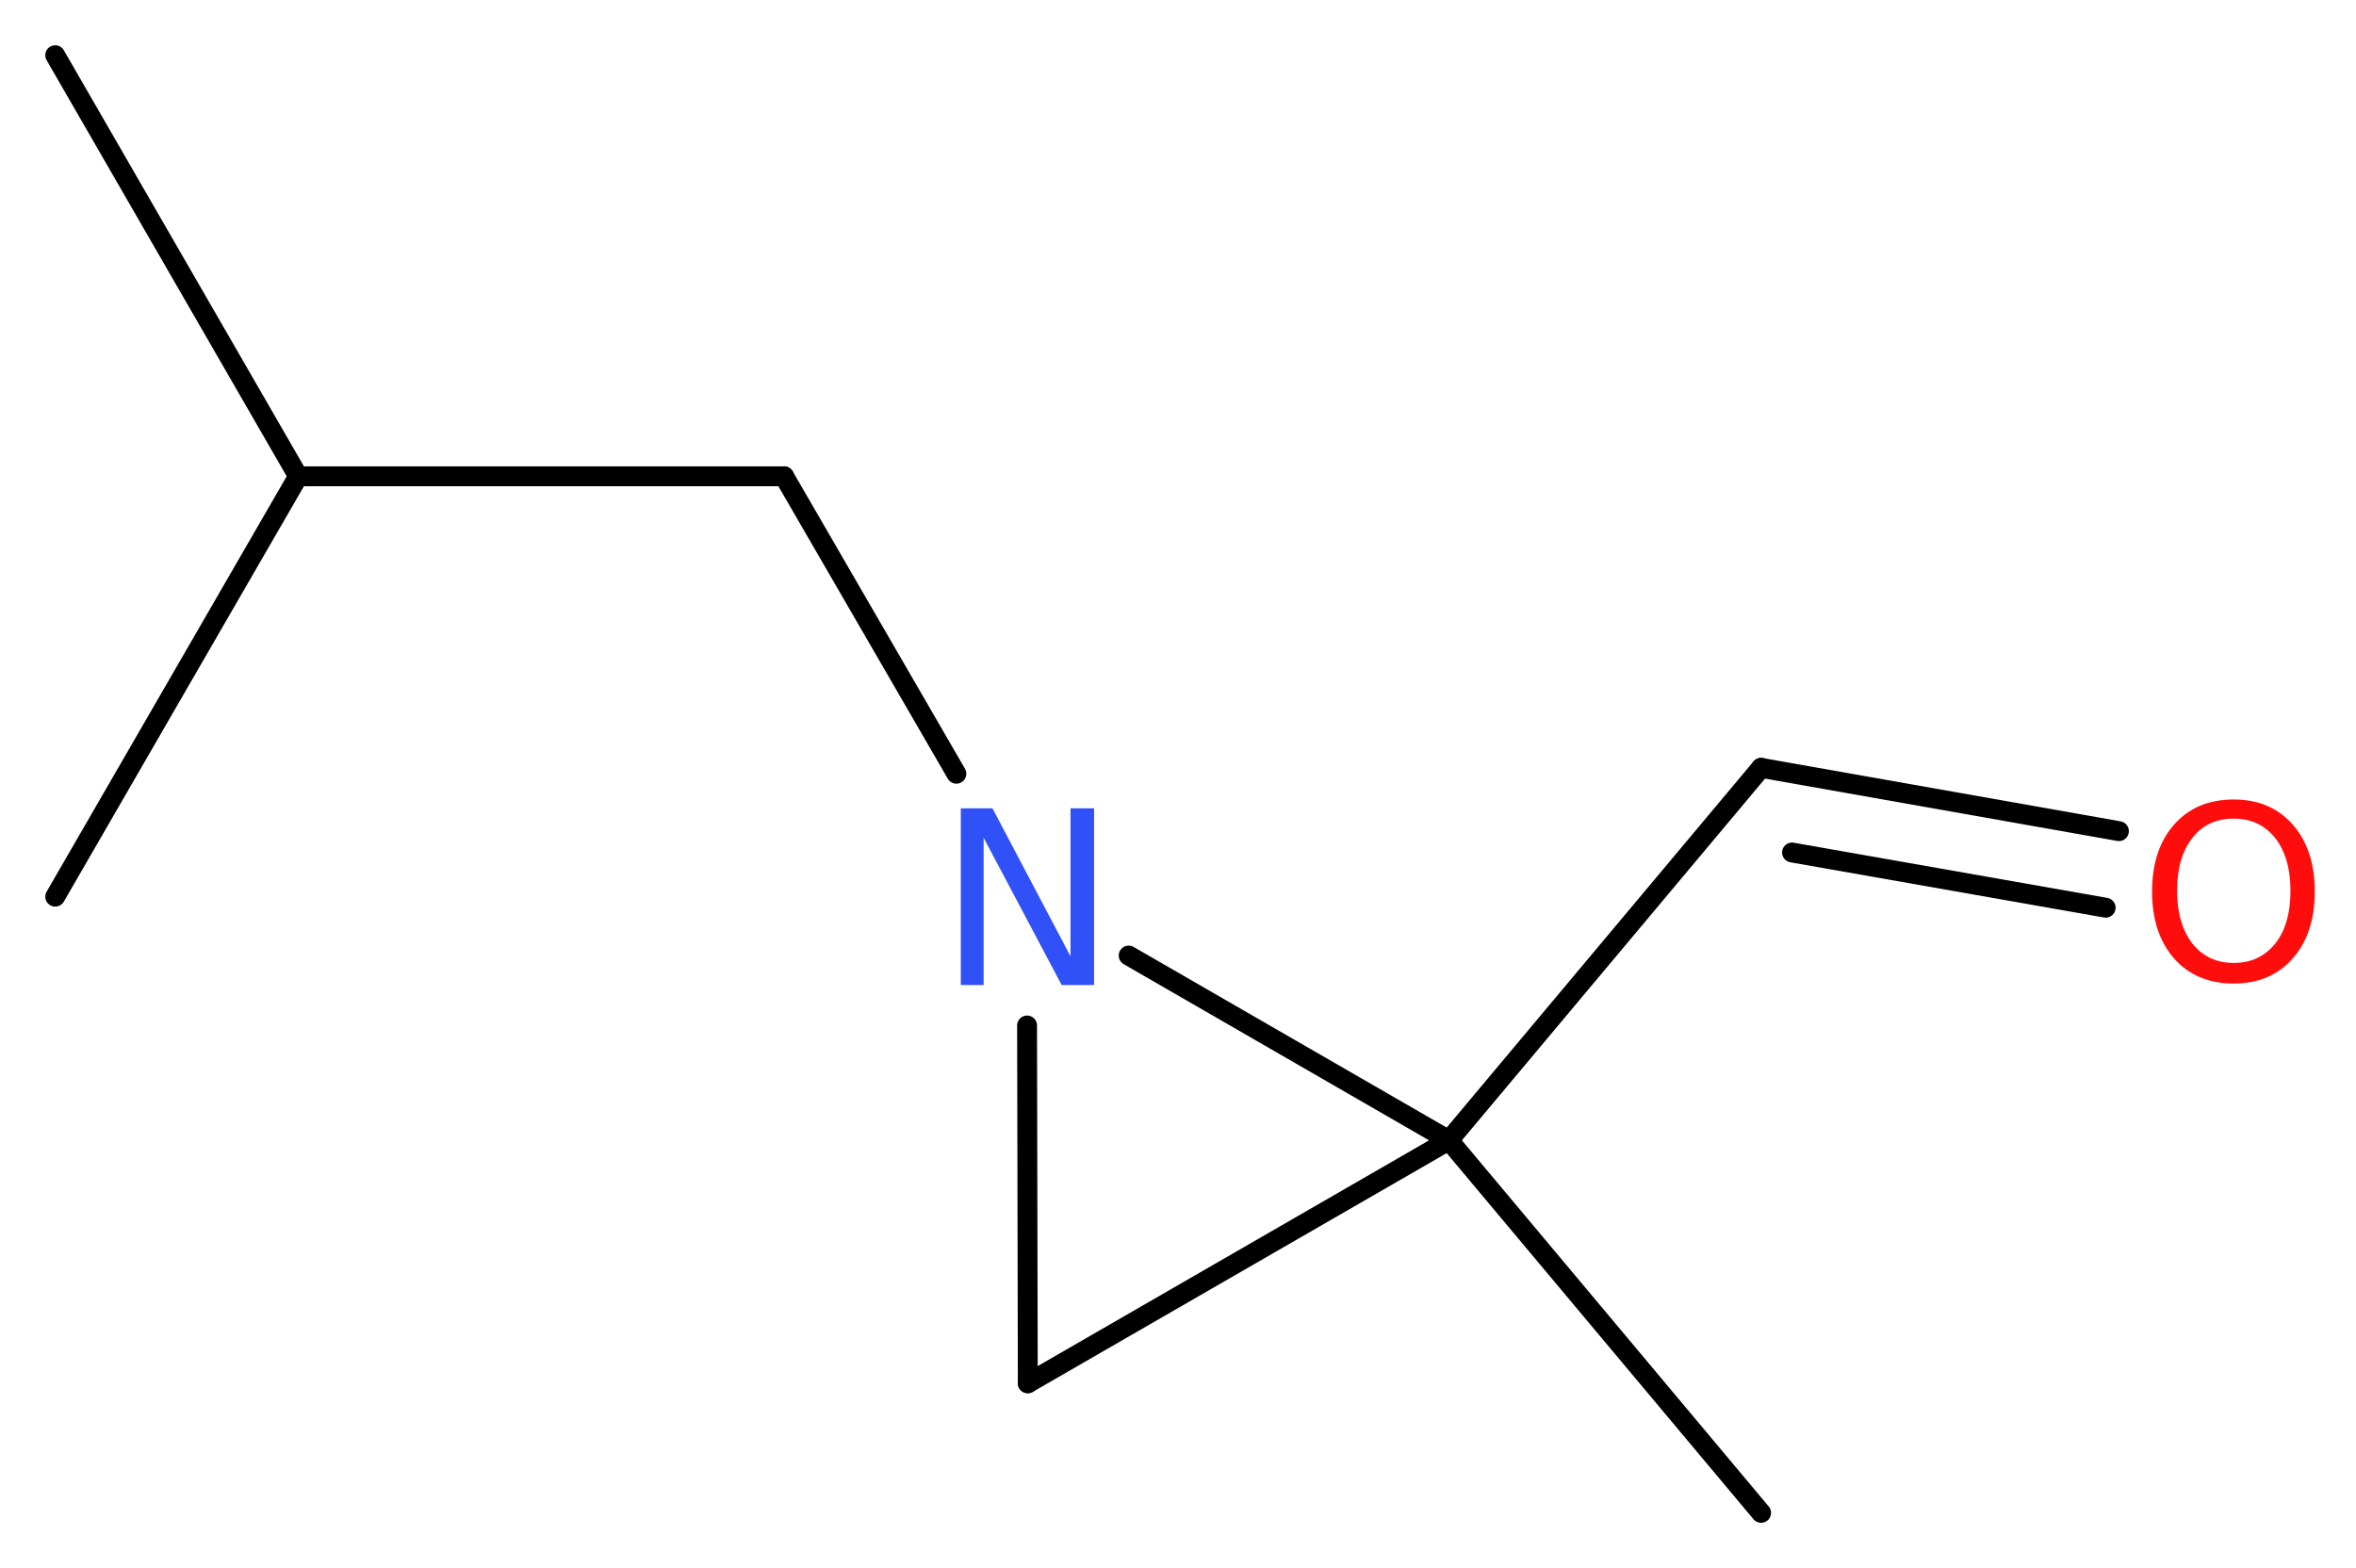 <?xml version='1.0' encoding='UTF-8'?>
<!DOCTYPE svg PUBLIC "-//W3C//DTD SVG 1.1//EN" "http://www.w3.org/Graphics/SVG/1.1/DTD/svg11.dtd">
<svg version='1.2' xmlns='http://www.w3.org/2000/svg' xmlns:xlink='http://www.w3.org/1999/xlink' width='32.0mm' height='21.3mm' viewBox='0 0 32.0 21.3'>
  <desc>Generated by the Chemistry Development Kit (http://github.com/cdk)</desc>
  <g stroke-linecap='round' stroke-linejoin='round' stroke='#000000' stroke-width='.27' fill='#FF0D0D'>
    <rect x='.0' y='.0' width='33.0' height='22.0' fill='#FFFFFF' stroke='none'/>
    <g id='mol1' class='mol'>
      <line id='mol1bnd1' class='bond' x1='.75' y1='.75' x2='4.05' y2='6.47'/>
      <line id='mol1bnd2' class='bond' x1='4.05' y1='6.47' x2='.75' y2='12.18'/>
      <line id='mol1bnd3' class='bond' x1='4.05' y1='6.47' x2='10.65' y2='6.47'/>
      <line id='mol1bnd4' class='bond' x1='10.65' y1='6.47' x2='12.99' y2='10.51'/>
      <line id='mol1bnd5' class='bond' x1='13.95' y1='13.93' x2='13.96' y2='18.79'/>
      <line id='mol1bnd6' class='bond' x1='13.96' y1='18.79' x2='19.68' y2='15.49'/>
      <line id='mol1bnd7' class='bond' x1='15.33' y1='12.98' x2='19.68' y2='15.49'/>
      <line id='mol1bnd8' class='bond' x1='19.68' y1='15.49' x2='23.92' y2='20.55'/>
      <line id='mol1bnd9' class='bond' x1='19.68' y1='15.49' x2='23.92' y2='10.43'/>
      <g id='mol1bnd10' class='bond'>
        <line x1='23.92' y1='10.43' x2='28.78' y2='11.29'/>
        <line x1='24.34' y1='11.58' x2='28.6' y2='12.33'/>
      </g>
      <path id='mol1atm5' class='atom' d='M13.05 10.98h.43l1.06 2.01v-2.01h.32v2.4h-.44l-1.06 -2.0v2.0h-.31v-2.4z' stroke='none' fill='#3050F8'/>
      <path id='mol1atm10' class='atom' d='M30.34 11.12q-.36 .0 -.56 .26q-.21 .26 -.21 .72q.0 .45 .21 .72q.21 .26 .56 .26q.35 .0 .56 -.26q.21 -.26 .21 -.72q.0 -.45 -.21 -.72q-.21 -.26 -.56 -.26zM30.34 10.86q.5 .0 .8 .34q.3 .34 .3 .91q.0 .57 -.3 .91q-.3 .34 -.8 .34q-.51 .0 -.81 -.34q-.3 -.34 -.3 -.91q.0 -.57 .3 -.91q.3 -.34 .81 -.34z' stroke='none'/>
    </g>
  </g>
</svg>
